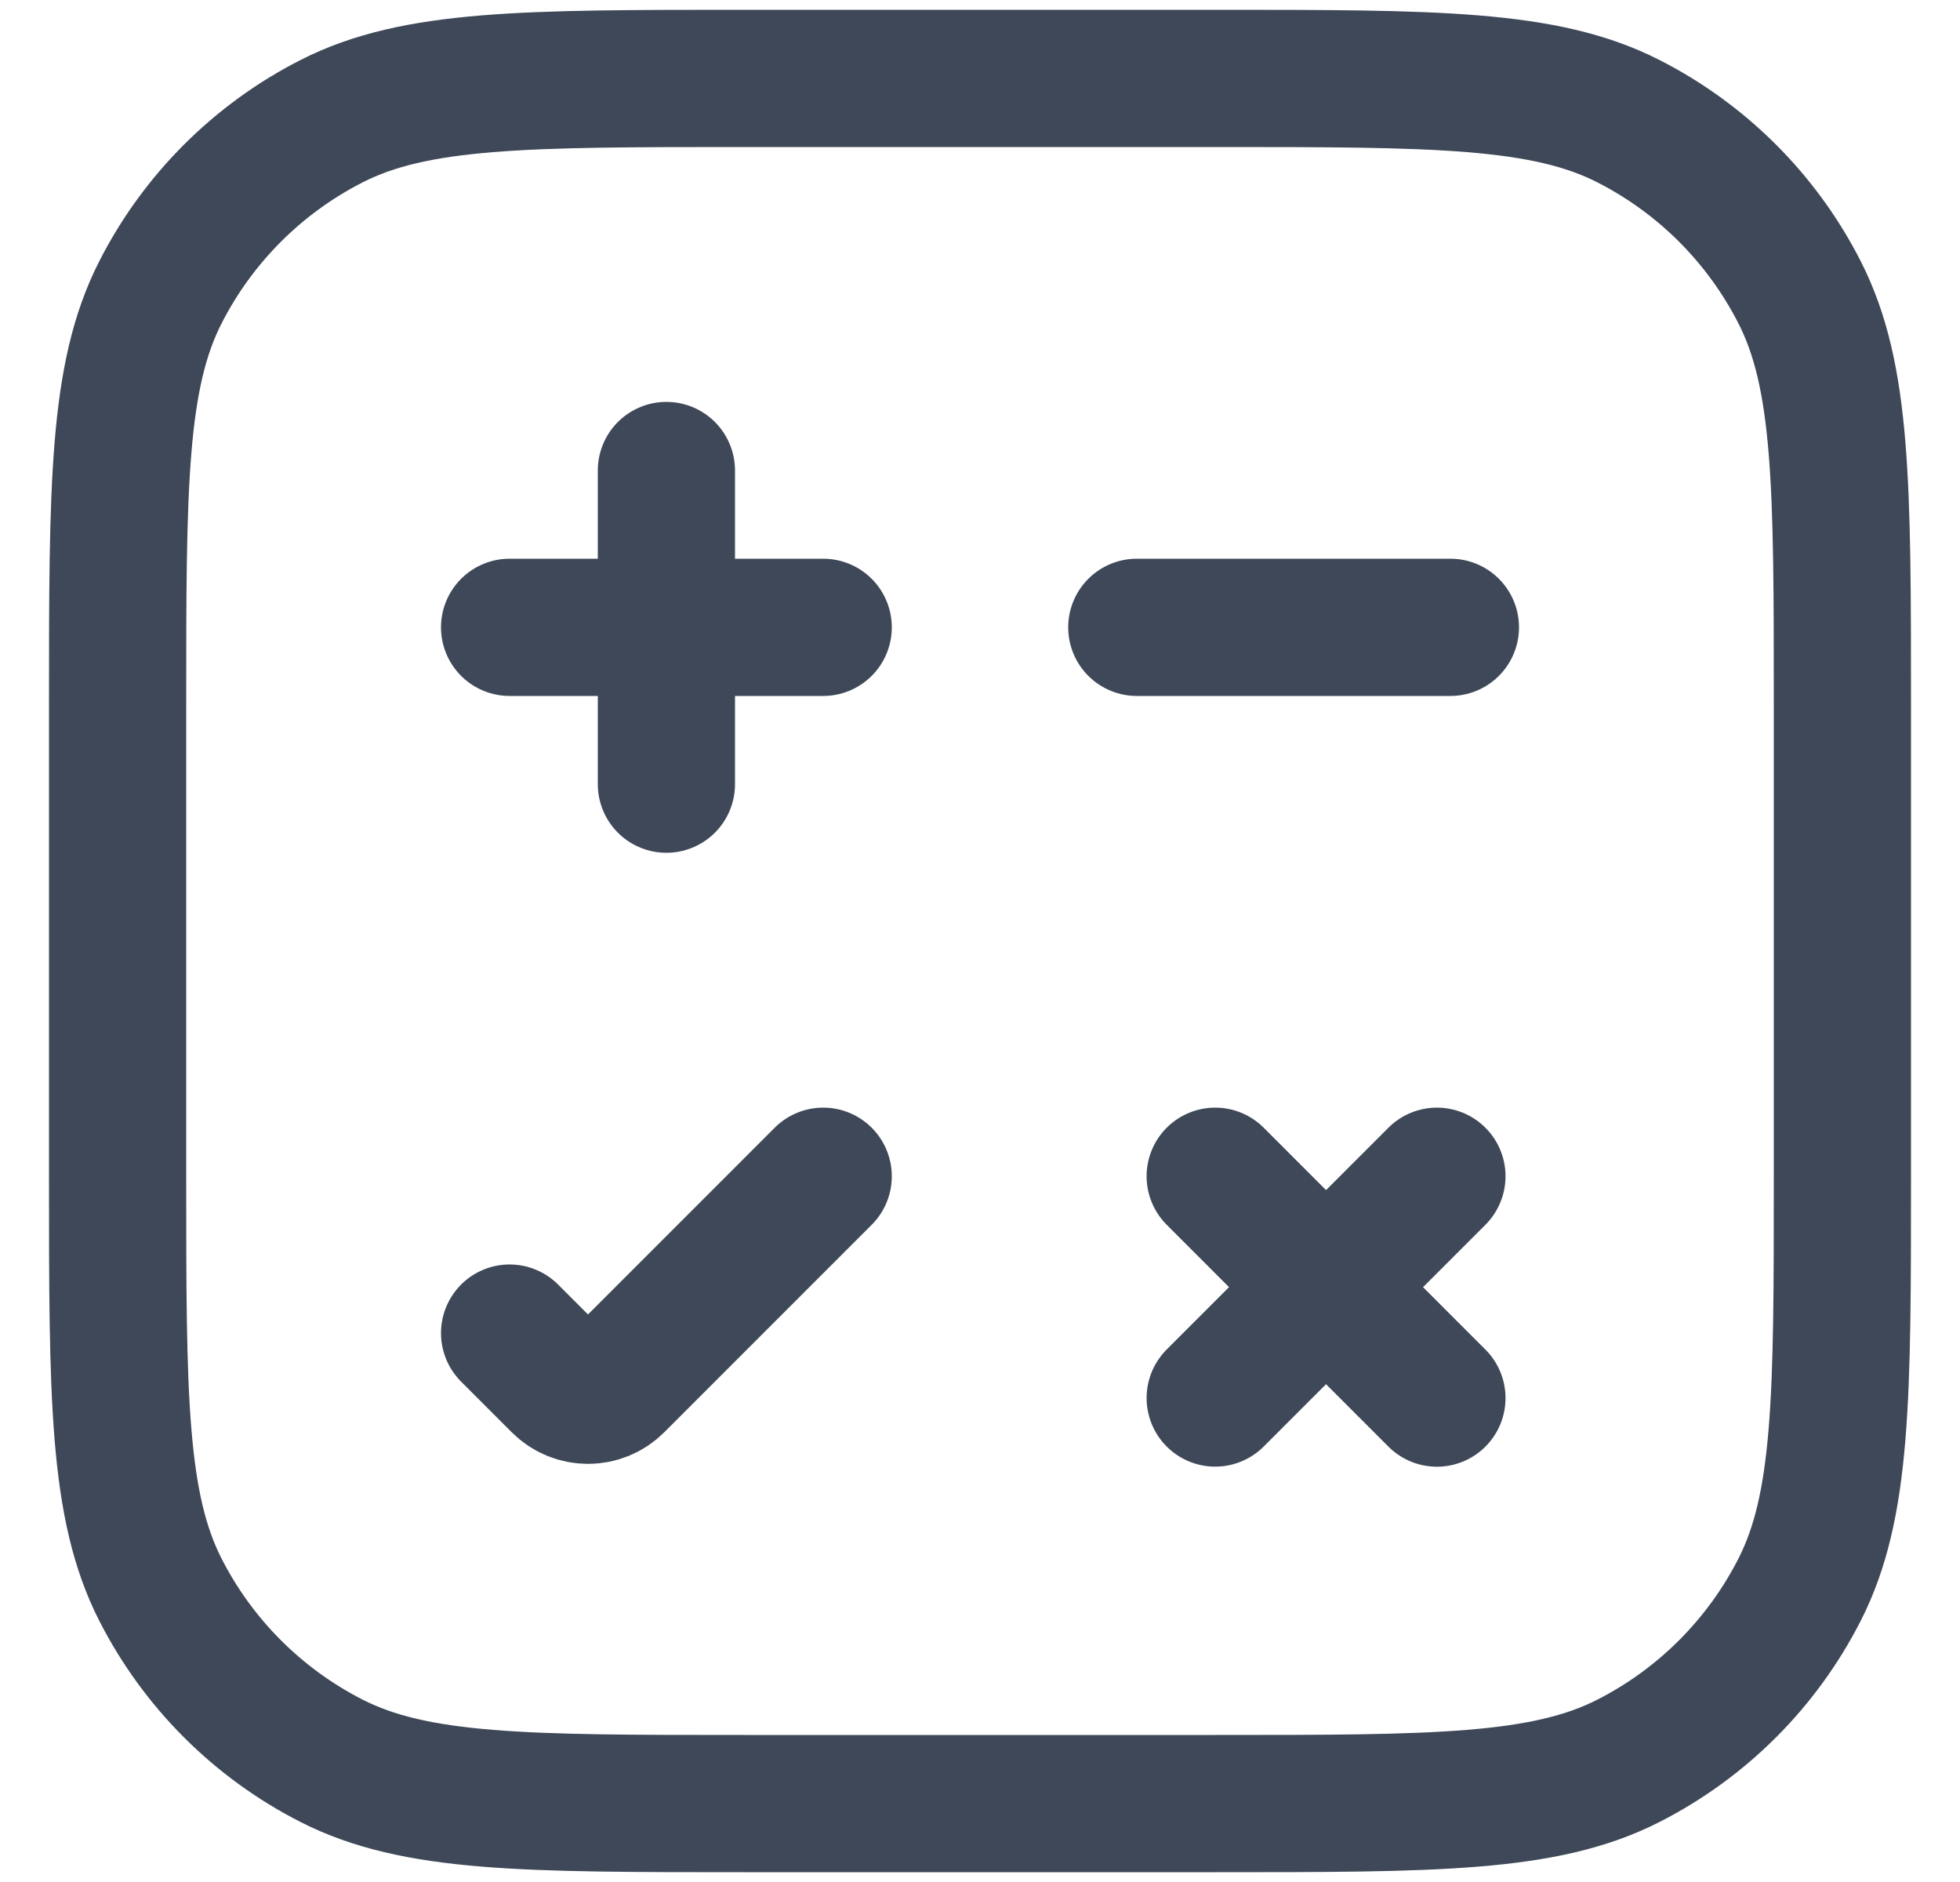 <svg width="25" height="24" viewBox="0 0 25 24" fill="none" xmlns="http://www.w3.org/2000/svg">
    <g clip-path="url(#clip0_917_6648)">
        <path d="M8.5 6V10M18.328 15L15.5 17.828M10.5 15L7.854 17.646C7.658 17.842 7.342 17.842 7.146 17.646L6.5 17M10.5 8H6.5M18.328 17.829L15.5 15M18.5 8H14.5M9.5 23H15.5C18.3 23 19.7 23 20.77 22.455C21.711 21.976 22.476 21.211 22.955 20.27C23.5 19.2 23.5 17.8 23.5 15V9C23.5 6.2 23.5 4.8 22.955 3.73C22.476 2.789 21.711 2.024 20.77 1.545C19.7 1 18.3 1 15.5 1H9.5C6.7 1 5.3 1 4.23 1.545C3.289 2.024 2.524 2.789 2.045 3.73C1.5 4.8 1.5 6.2 1.5 9V15C1.5 17.8 1.5 19.2 2.045 20.27C2.524 21.211 3.289 21.976 4.23 22.455C5.3 23 6.7 23 9.5 23Z" stroke="#0E1B2F" stroke-opacity="0.8" stroke-width="1.75" stroke-linecap="round"/>
    </g>
    <defs>
        <clipPath id="clip0_917_6648">
            <rect width="24" height="24" fill="white" transform="translate(0.5)"/>
        </clipPath>
    </defs>
</svg>
